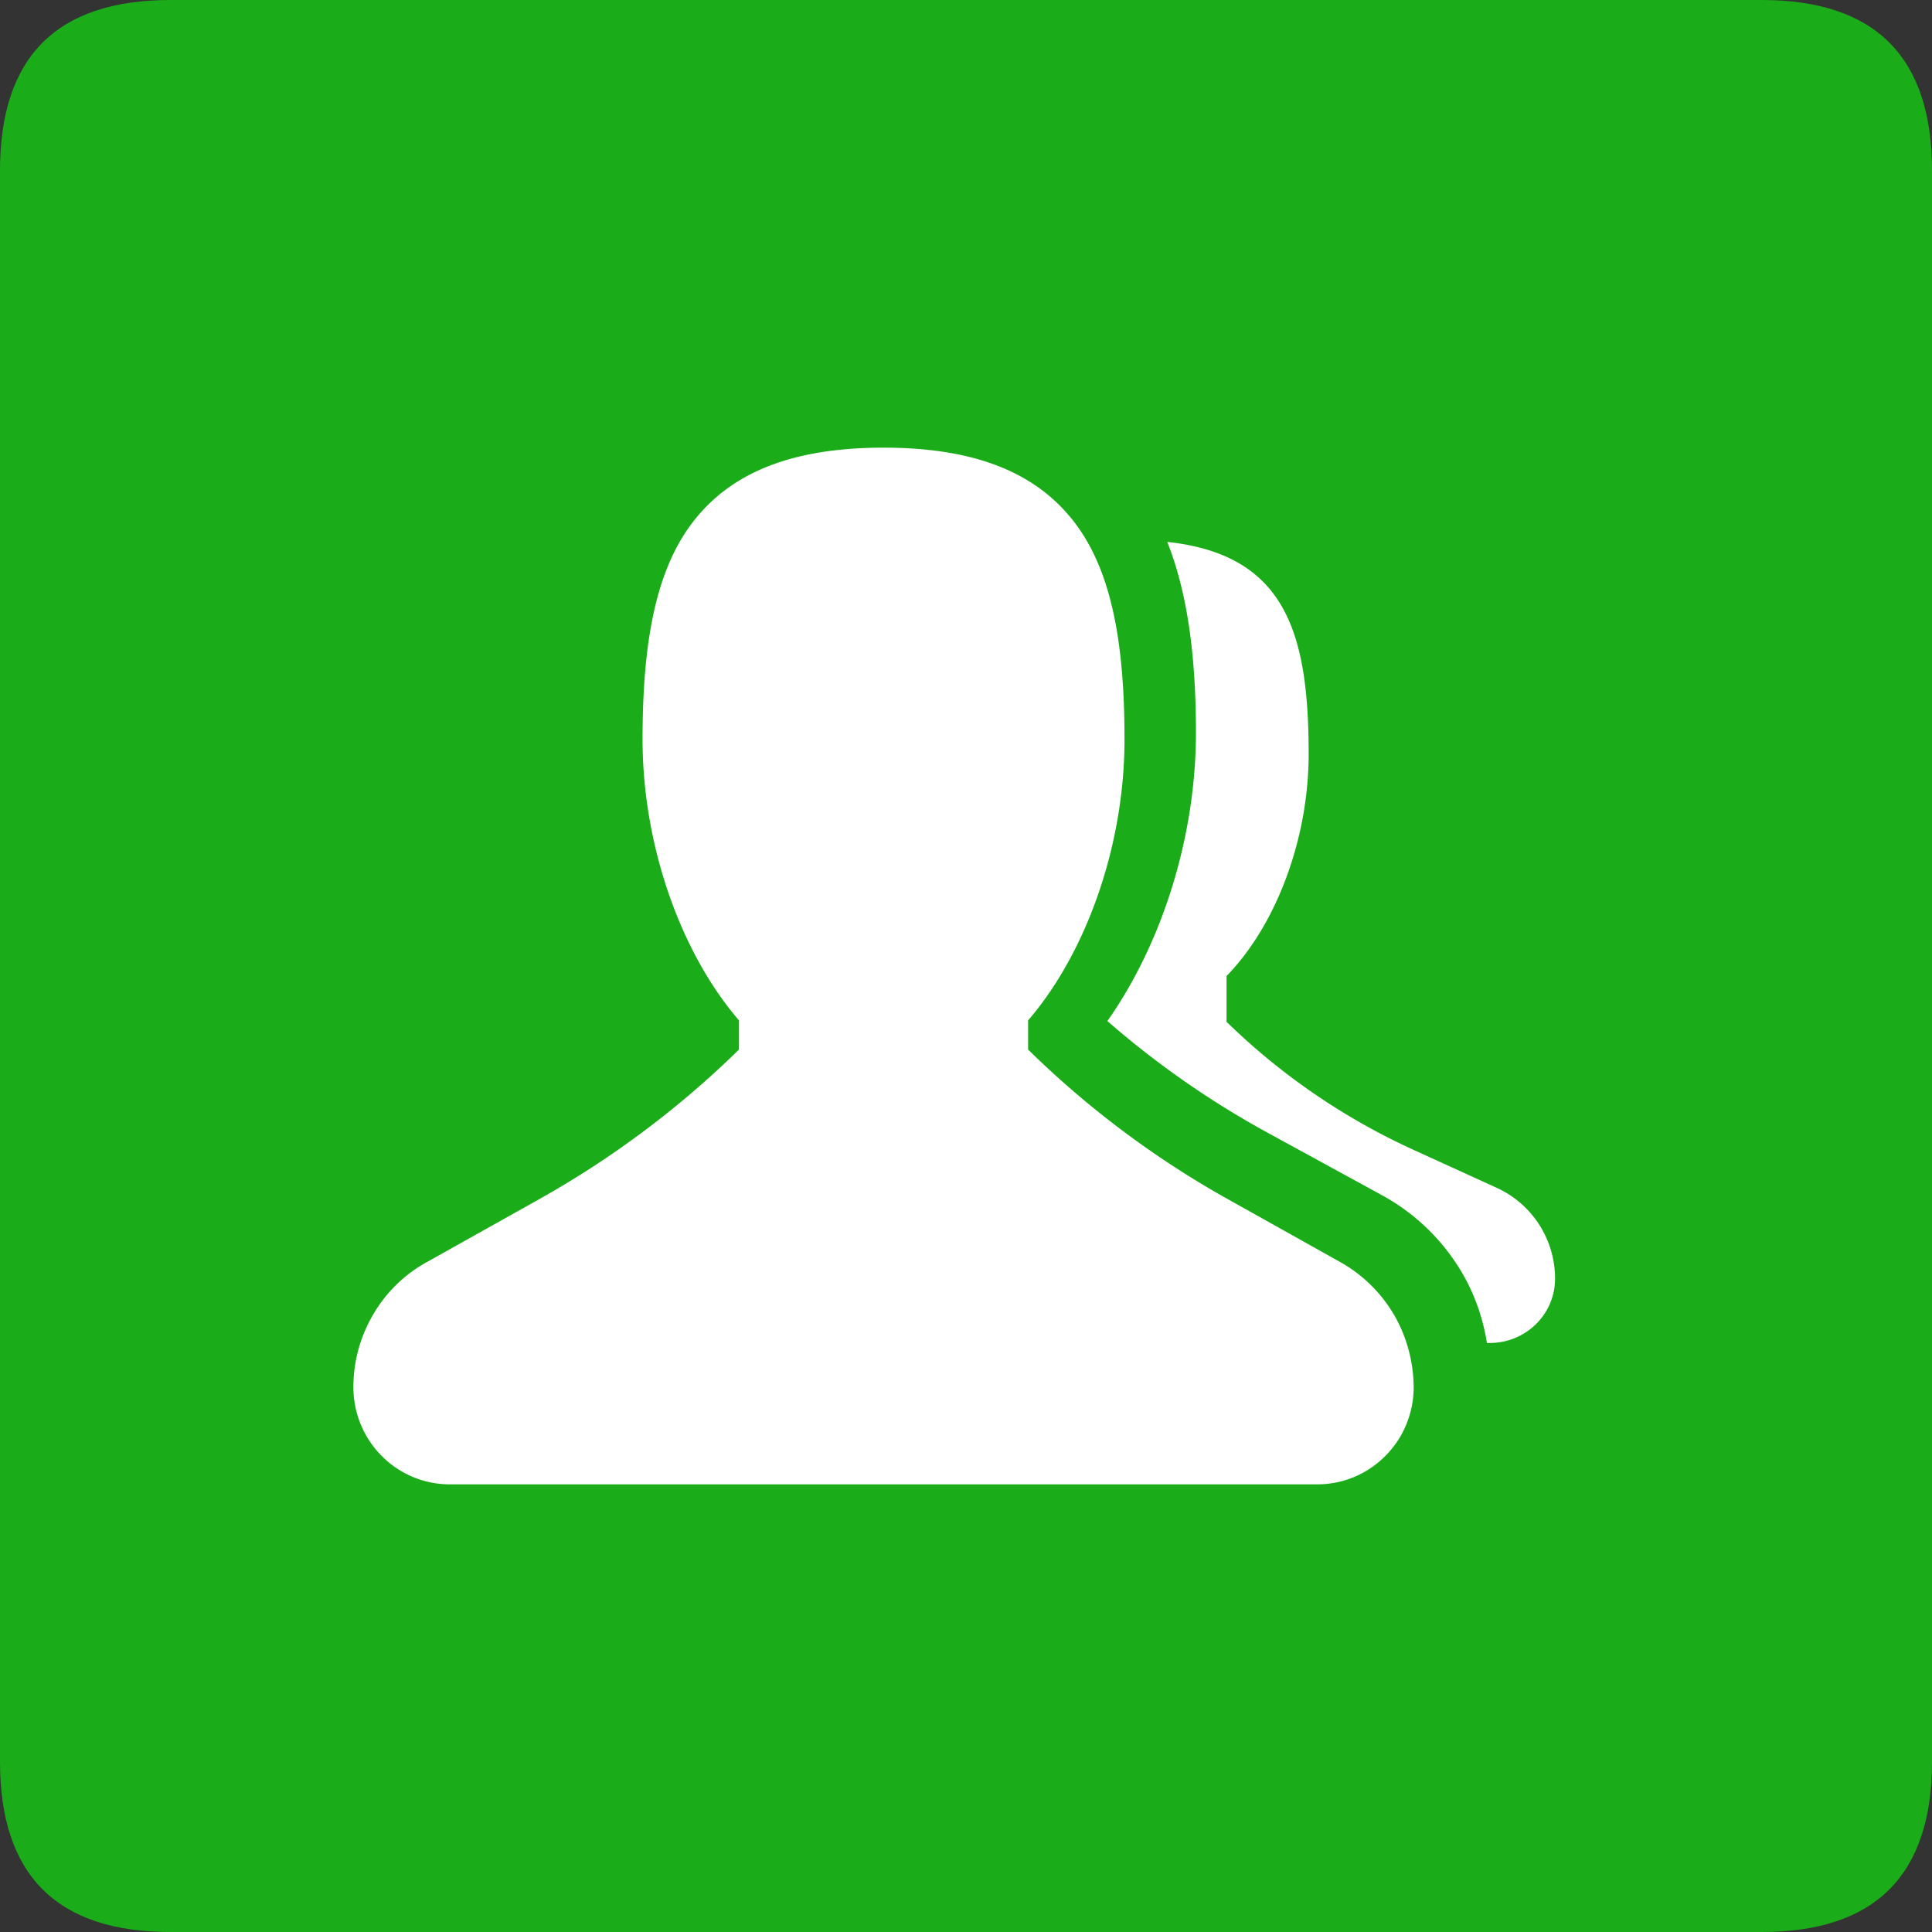 <?xml version="1.0" standalone="no"?><!DOCTYPE svg PUBLIC "-//W3C//DTD SVG 1.1//EN" "http://www.w3.org/Graphics/SVG/1.1/DTD/svg11.dtd"><svg t="1741228178251" class="icon" viewBox="0 0 1024 1024" version="1.1" xmlns="http://www.w3.org/2000/svg" p-id="20652" xmlns:xlink="http://www.w3.org/1999/xlink" width="200" height="200"><rect x="0" y="0" width="1024" height="1024" fill="#333333" stroke="none"/><path d="M0 0m90.353 0l843.294 0q90.353 0 90.353 90.353l0 843.294q0 90.353-90.353 90.353l-843.294 0q-90.353 0-90.353-90.353l0-843.294q0-90.353 90.353-90.353Z" fill="#1AAD19" p-id="20653"></path><path d="M738.891 696.922a76.348 76.348 0 0 0-28.13-27.768l-60.386-33.792a498.266 498.266 0 0 1-105.457-79.059v-15.48c30.735-35.704 51.095-92.431 51.095-148.962 0-50.989-6.776-90.519-27.844-116.676-18.959-23.537-49.288-37.918-99.87-37.918-50.598 0-80.926 14.381-99.885 37.918-21.052 26.157-27.844 65.687-27.844 116.676 0 56.516 20.36 113.242 51.095 148.962v15.48a500.781 500.781 0 0 1-105.472 79.059l-60.356 33.792a74.165 74.165 0 0 0-28.145 27.753 75.49 75.49 0 0 0-10.376 38.325c0 14.185 5.692 27.061 14.968 36.412a50.703 50.703 0 0 0 36.111 15.089h459.791c14.065 0 26.835-5.722 36.111-15.089a51.516 51.516 0 0 0 14.968-36.412 77.523 77.523 0 0 0-10.376-38.325z" fill="#FFFFFF" p-id="20654"></path><path d="M792.862 629.384l-43.505-19.863a349.365 349.365 0 0 1-99.268-67.945v-24.245c26.172-26.85 43.52-72.448 43.52-117.655 0-64.361-12.288-105.668-74.948-112.459 10.345 26.052 15.209 58.669 15.209 101.09 0 54.664-17.634 111.255-46.938 152.862a477.771 477.771 0 0 0 84.36 58.88l61.335 33.521a110.562 110.562 0 0 1 41.683 40.011c7.093 11.776 11.656 24.757 13.794 38.219h1.506c19.17 0 34.59-15.27 34.59-34.033a52.887 52.887 0 0 0-31.322-48.384z" fill="#FFFFFF" p-id="20655"></path></svg>